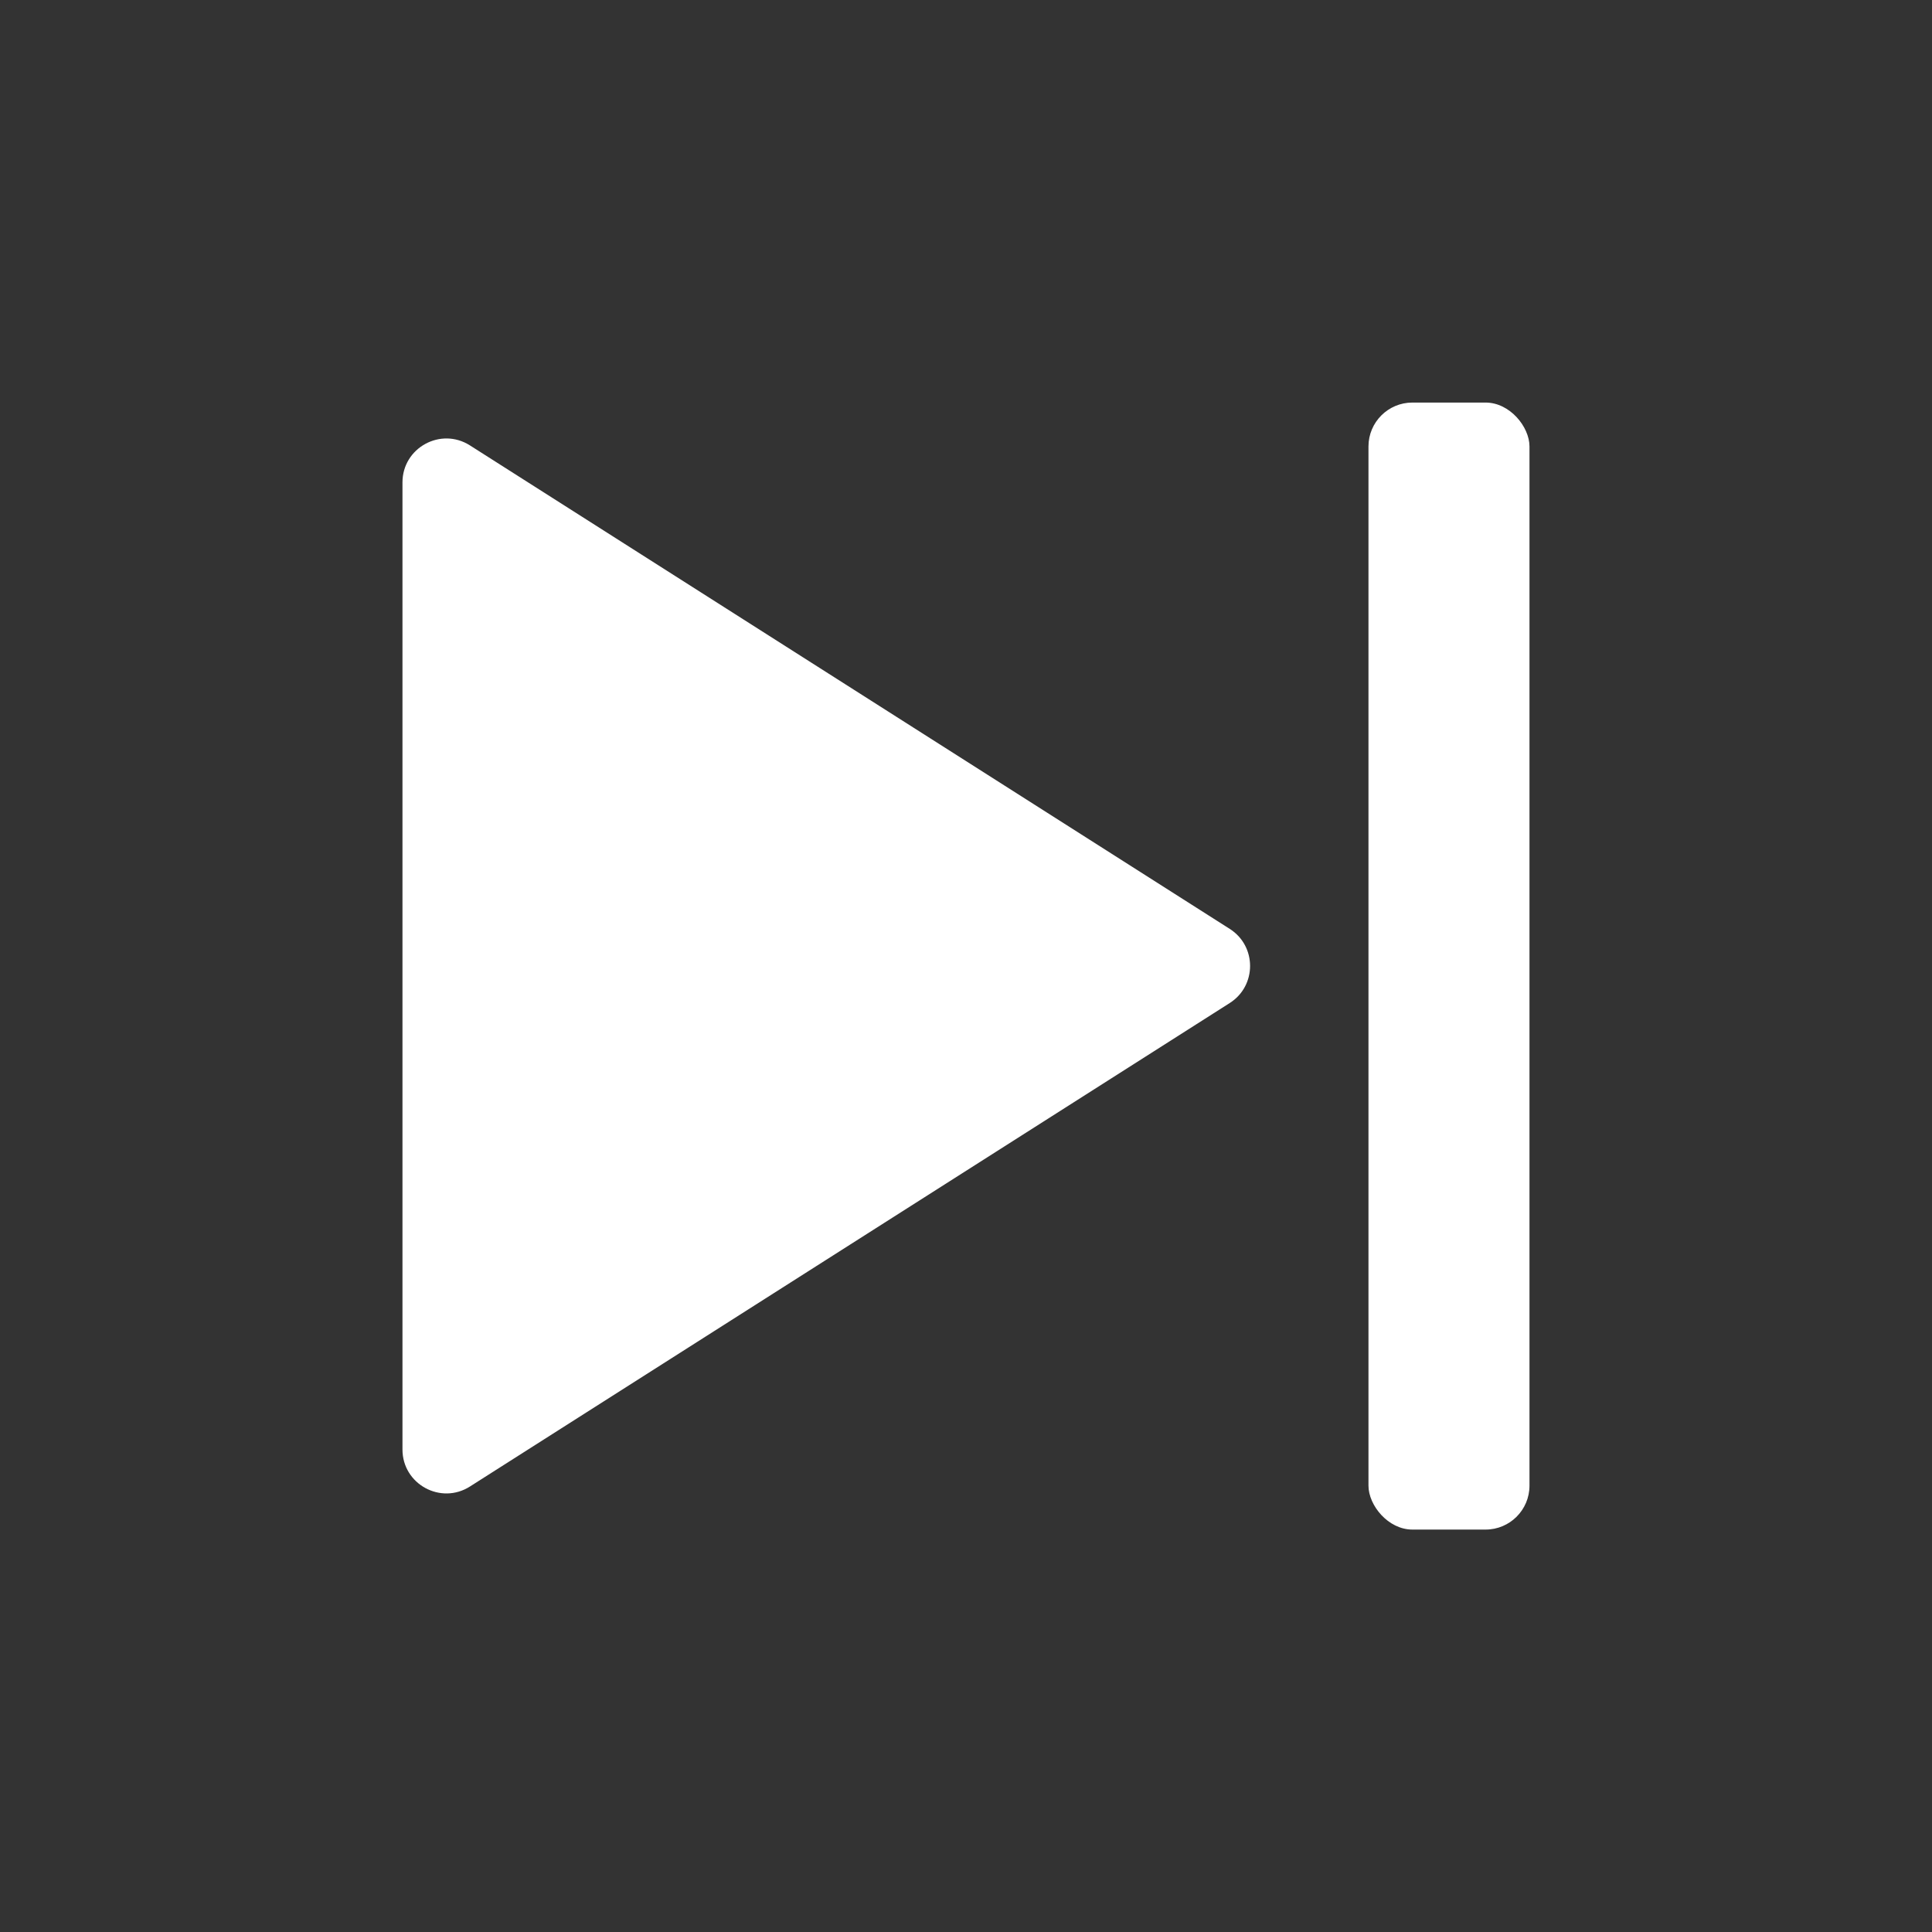 <svg width="44" height="44" viewBox="0 0 44 44" fill="none" xmlns="http://www.w3.org/2000/svg">
<rect x="0" y="0" width="44" height="44" fill="#333333" stroke="none"/>
<path d="M28.007 22.843C28.624 22.45 28.624 21.548 28.007 21.155L10.703 10.144C10.037 9.72 9.166 10.198 9.166 10.987V33.011C9.166 33.8 10.037 34.278 10.703 33.854L28.007 22.843Z" fill="white"/>
<rect x="31.166" y="9.168" width="3.667" height="25.667" rx="1" fill="white"/>
</svg>
